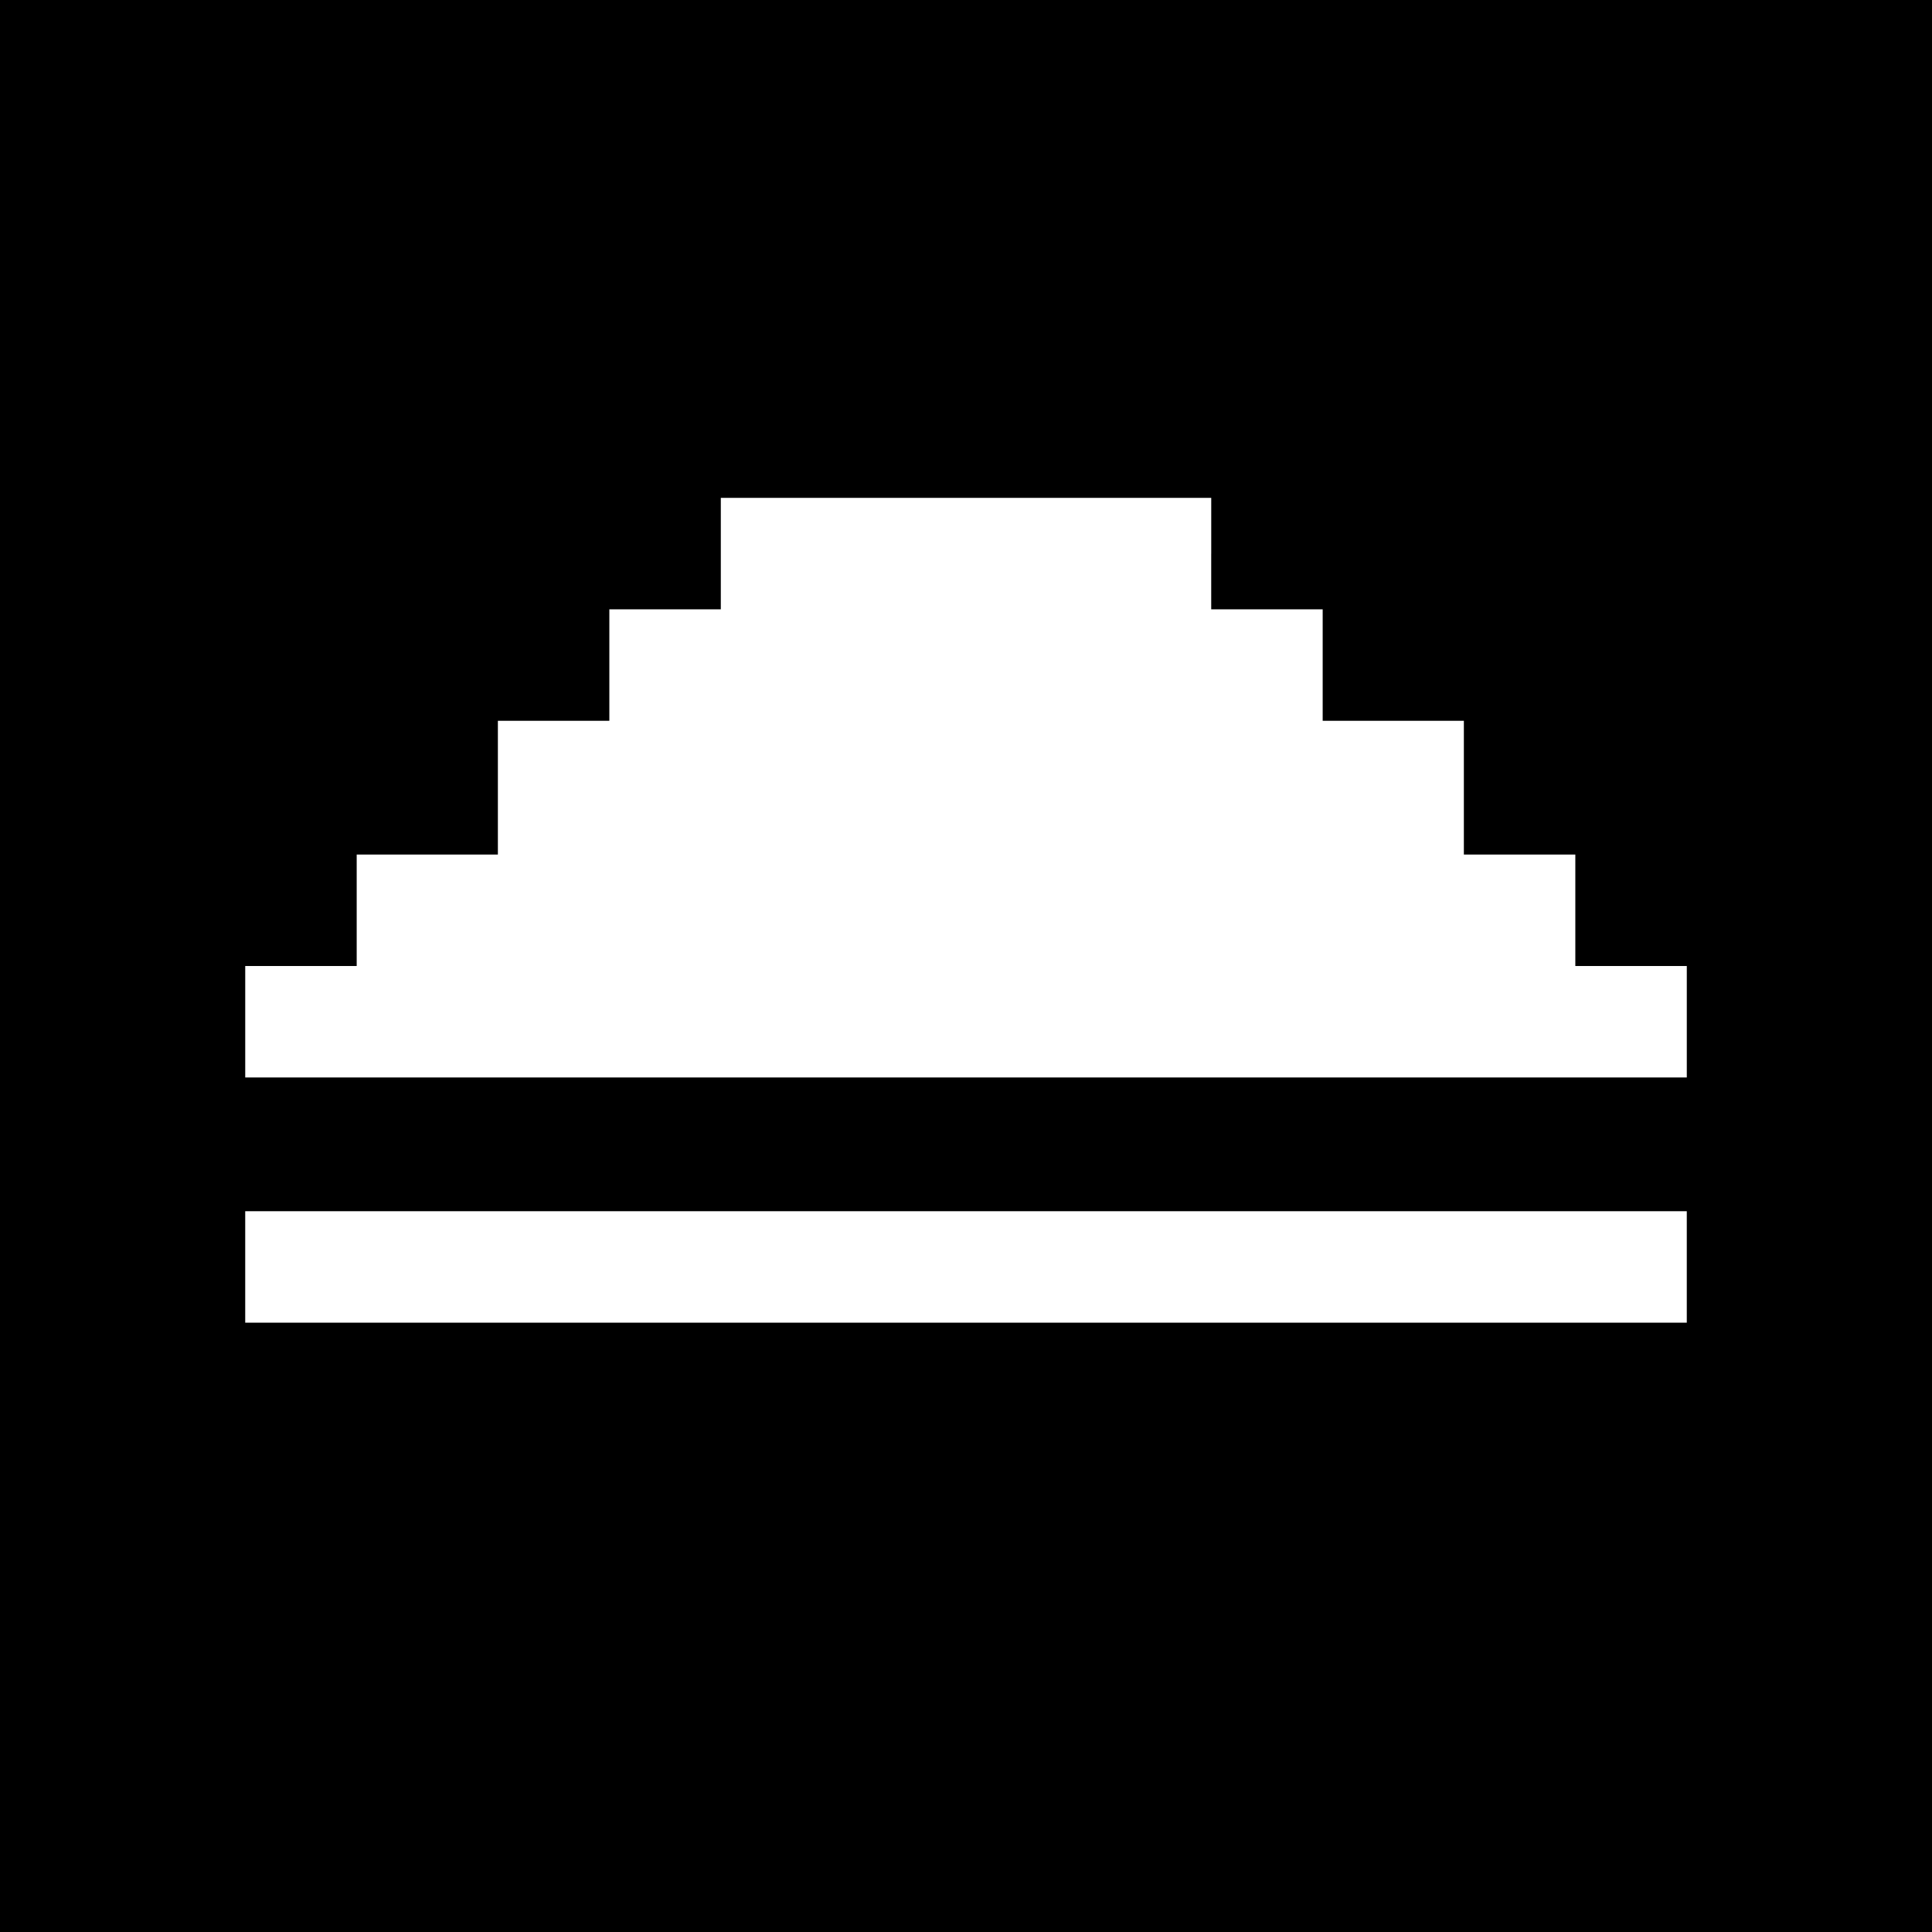 <?xml version="1.0" standalone="no"?>
<!DOCTYPE svg PUBLIC "-//W3C//DTD SVG 20010904//EN"
 "http://www.w3.org/TR/2001/REC-SVG-20010904/DTD/svg10.dtd">
<svg version="1.0" xmlns="http://www.w3.org/2000/svg"
 width="260pt" height="260pt" viewBox="0 0 260 260"
 preserveAspectRatio="xMidYMid meet">
<g transform="translate(0,260) scale(0.1,-0.1)"
fill="#000000" stroke="none">
<path d="M0 1300 l0 -1300 1300 0 1300 0 0 1300 0 1300 -1300 0 -1300 0 0
-1300z m1630 555 l0 -75 75 0 75 0 0 -75 0 -75 95 0 95 0 0 -90 0 -90 75 0 75
0 0 -75 0 -75 75 0 75 0 0 -75 0 -75 -970 0 -970 0 0 75 0 75 75 0 75 0 0 75
0 75 95 0 95 0 0 90 0 90 75 0 75 0 0 75 0 75 75 0 75 0 0 75 0 75 330 0 330
0 0 -75z m640 -960 l0 -75 -970 0 -970 0 0 75 0 75 970 0 970 0 0 -75z"/>
</g>
</svg>
